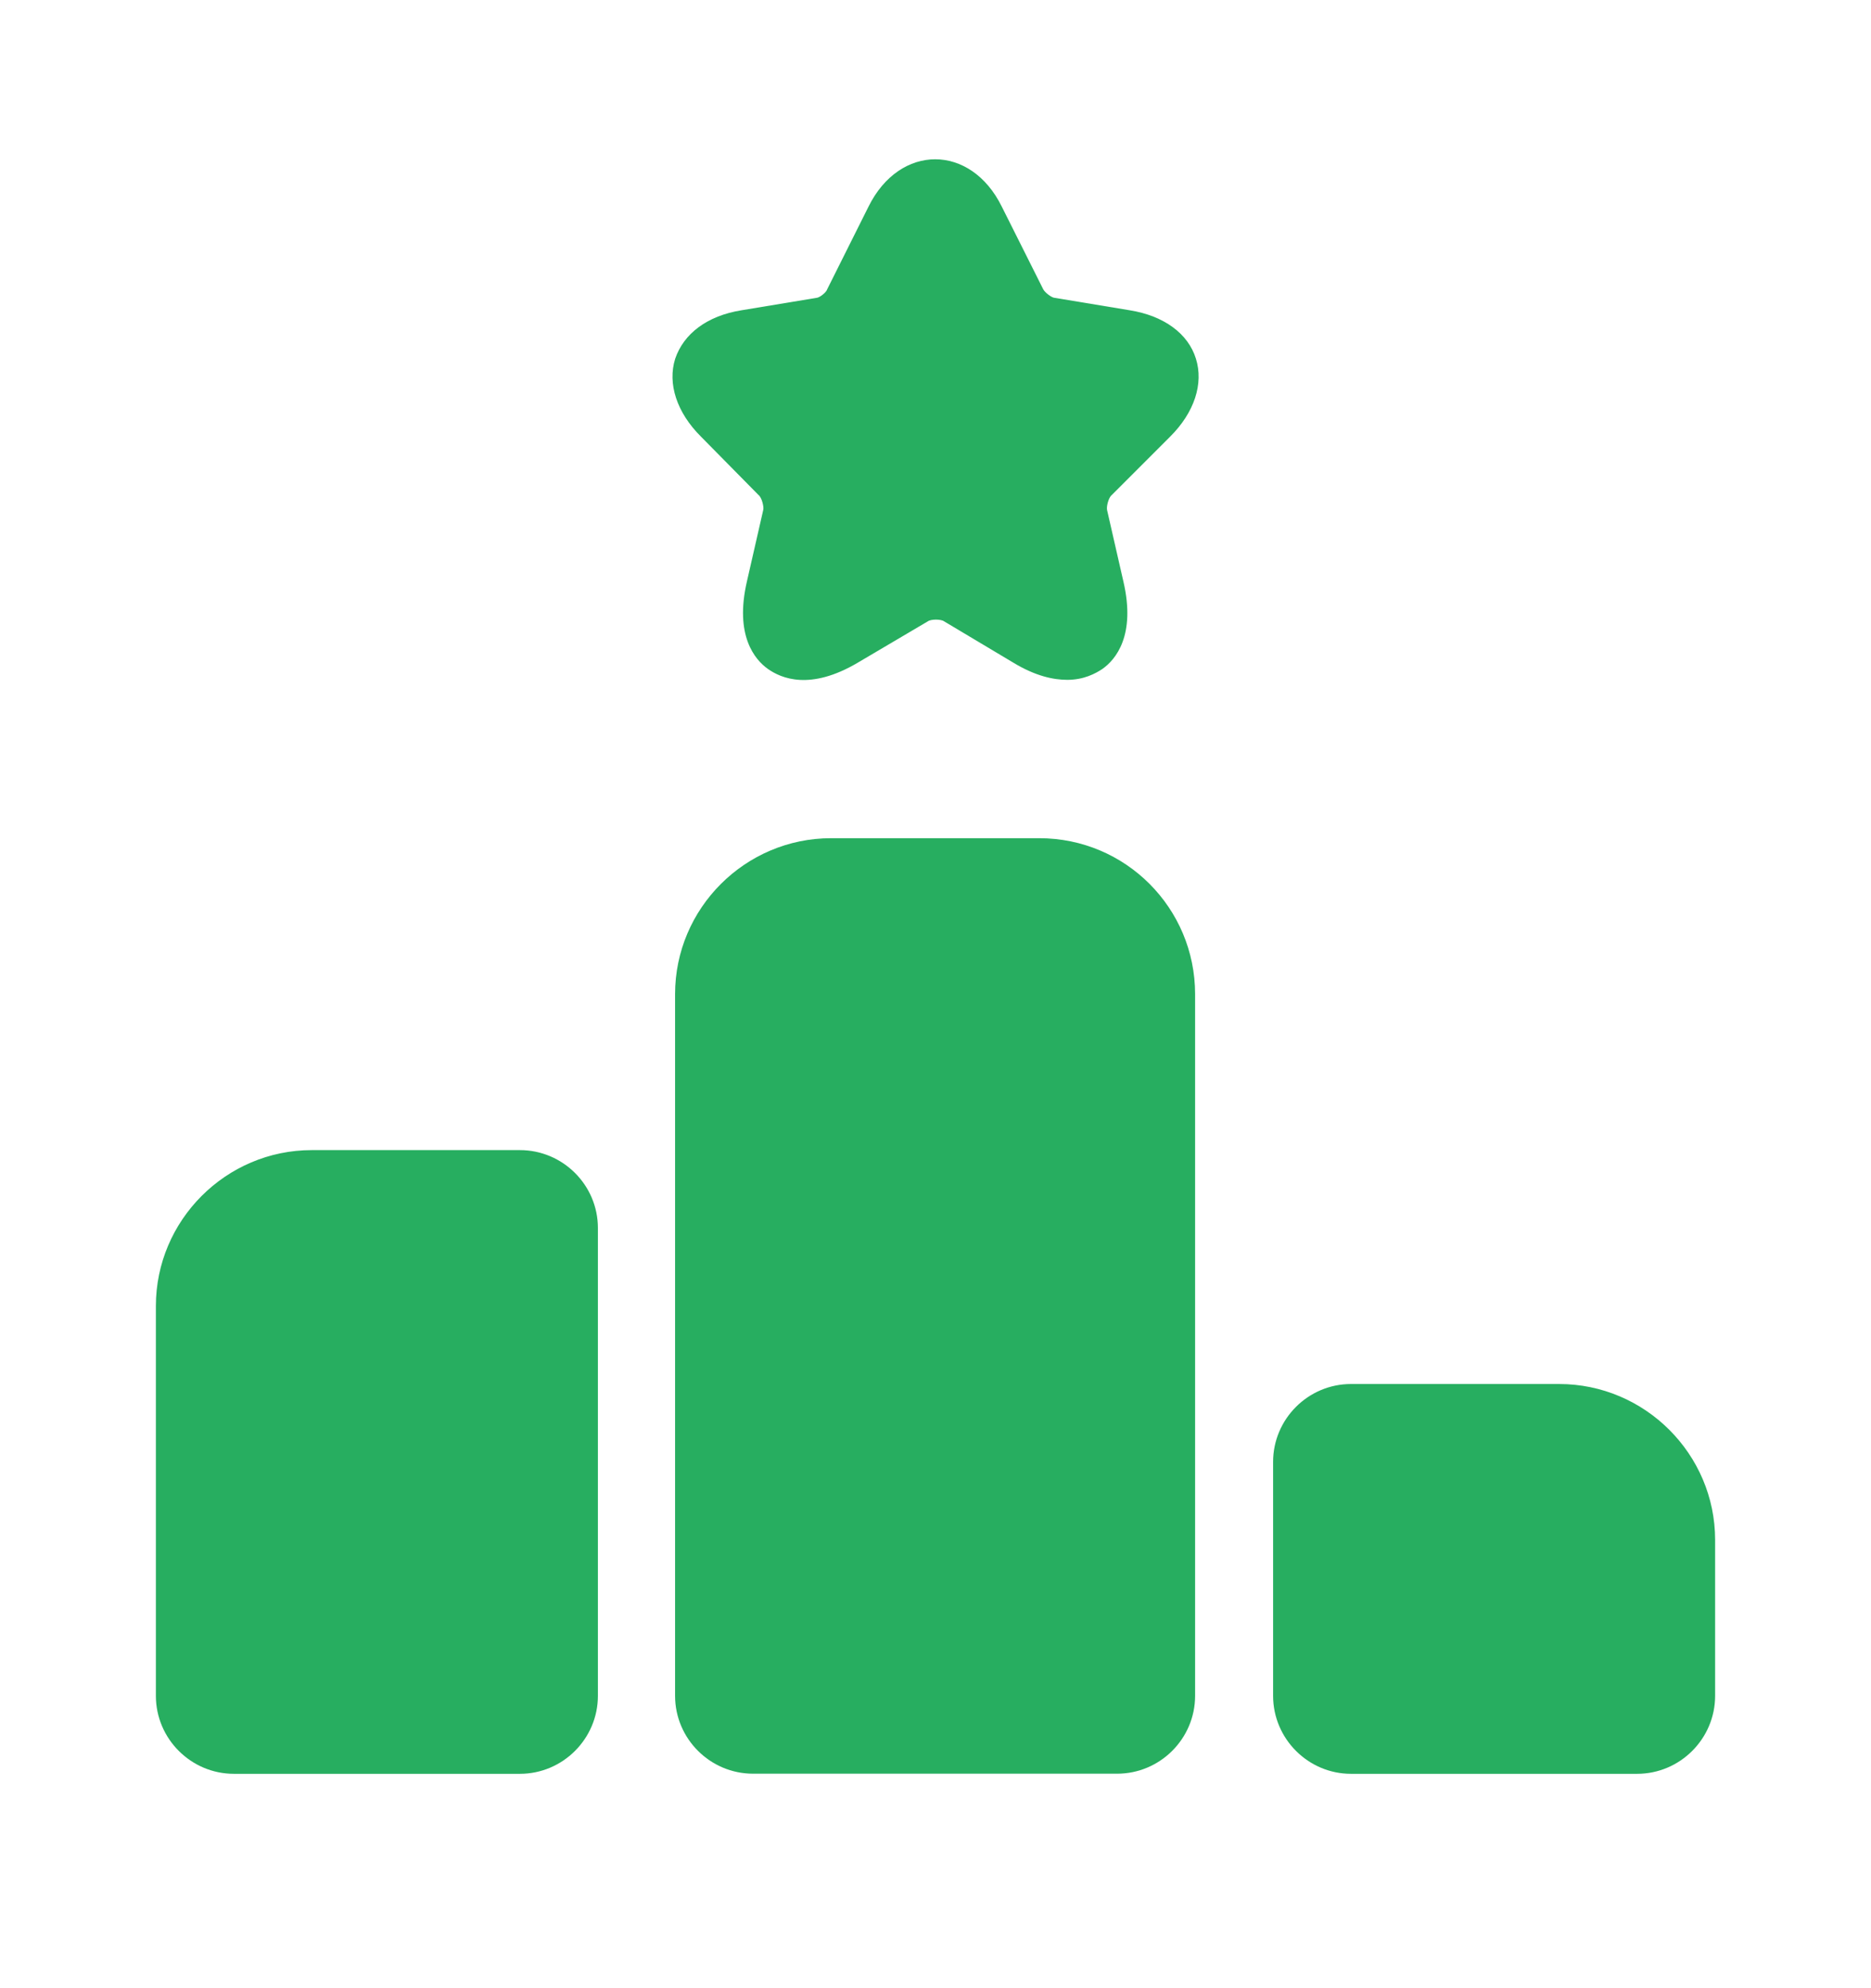 <svg width="16" height="17" viewBox="0 0 16 17" fill="none" xmlns="http://www.w3.org/2000/svg">
<path d="M4.446 9.834H2.666C1.933 9.834 1.333 10.434 1.333 11.167V14.5C1.333 14.867 1.633 15.167 2 15.167H4.446C4.813 15.167 5.113 14.867 5.113 14.5V10.5C5.113 10.133 4.813 9.834 4.446 9.834Z" fill="#27AE60"/>
<path d="M8.887 7.167H7.107C6.373 7.167 5.773 7.766 5.773 8.5V14.5C5.773 14.867 6.073 15.166 6.44 15.166H9.553C9.92 15.166 10.22 14.867 10.22 14.5V8.5C10.22 7.766 9.627 7.167 8.887 7.167Z" fill="#27AE60"/>
<path d="M13.333 11.834H11.553C11.187 11.834 10.887 12.133 10.887 12.5V14.5C10.887 14.867 11.187 15.167 11.553 15.167H14C14.367 15.167 14.667 14.867 14.667 14.5V13.167C14.667 12.434 14.067 11.834 13.333 11.834Z" fill="#27AE60"/>
<path d="M10.007 3.733C10.214 3.527 10.294 3.28 10.227 3.067C10.161 2.853 9.954 2.7 9.661 2.653L9.021 2.547C8.994 2.547 8.934 2.5 8.921 2.473L8.567 1.767C8.301 1.227 7.694 1.227 7.427 1.767L7.074 2.473C7.067 2.5 7.007 2.547 6.981 2.547L6.341 2.653C6.047 2.7 5.847 2.853 5.774 3.067C5.707 3.28 5.787 3.527 5.994 3.733L6.487 4.233C6.514 4.253 6.534 4.333 6.527 4.36L6.387 4.973C6.281 5.433 6.454 5.64 6.567 5.72C6.681 5.8 6.927 5.907 7.334 5.667L7.934 5.313C7.961 5.293 8.047 5.293 8.074 5.313L8.667 5.667C8.854 5.78 9.007 5.813 9.127 5.813C9.267 5.813 9.367 5.76 9.427 5.72C9.541 5.64 9.714 5.433 9.607 4.973L9.467 4.36C9.461 4.327 9.481 4.253 9.507 4.233L10.007 3.733Z" fill="#27AE60"/>
</svg>
